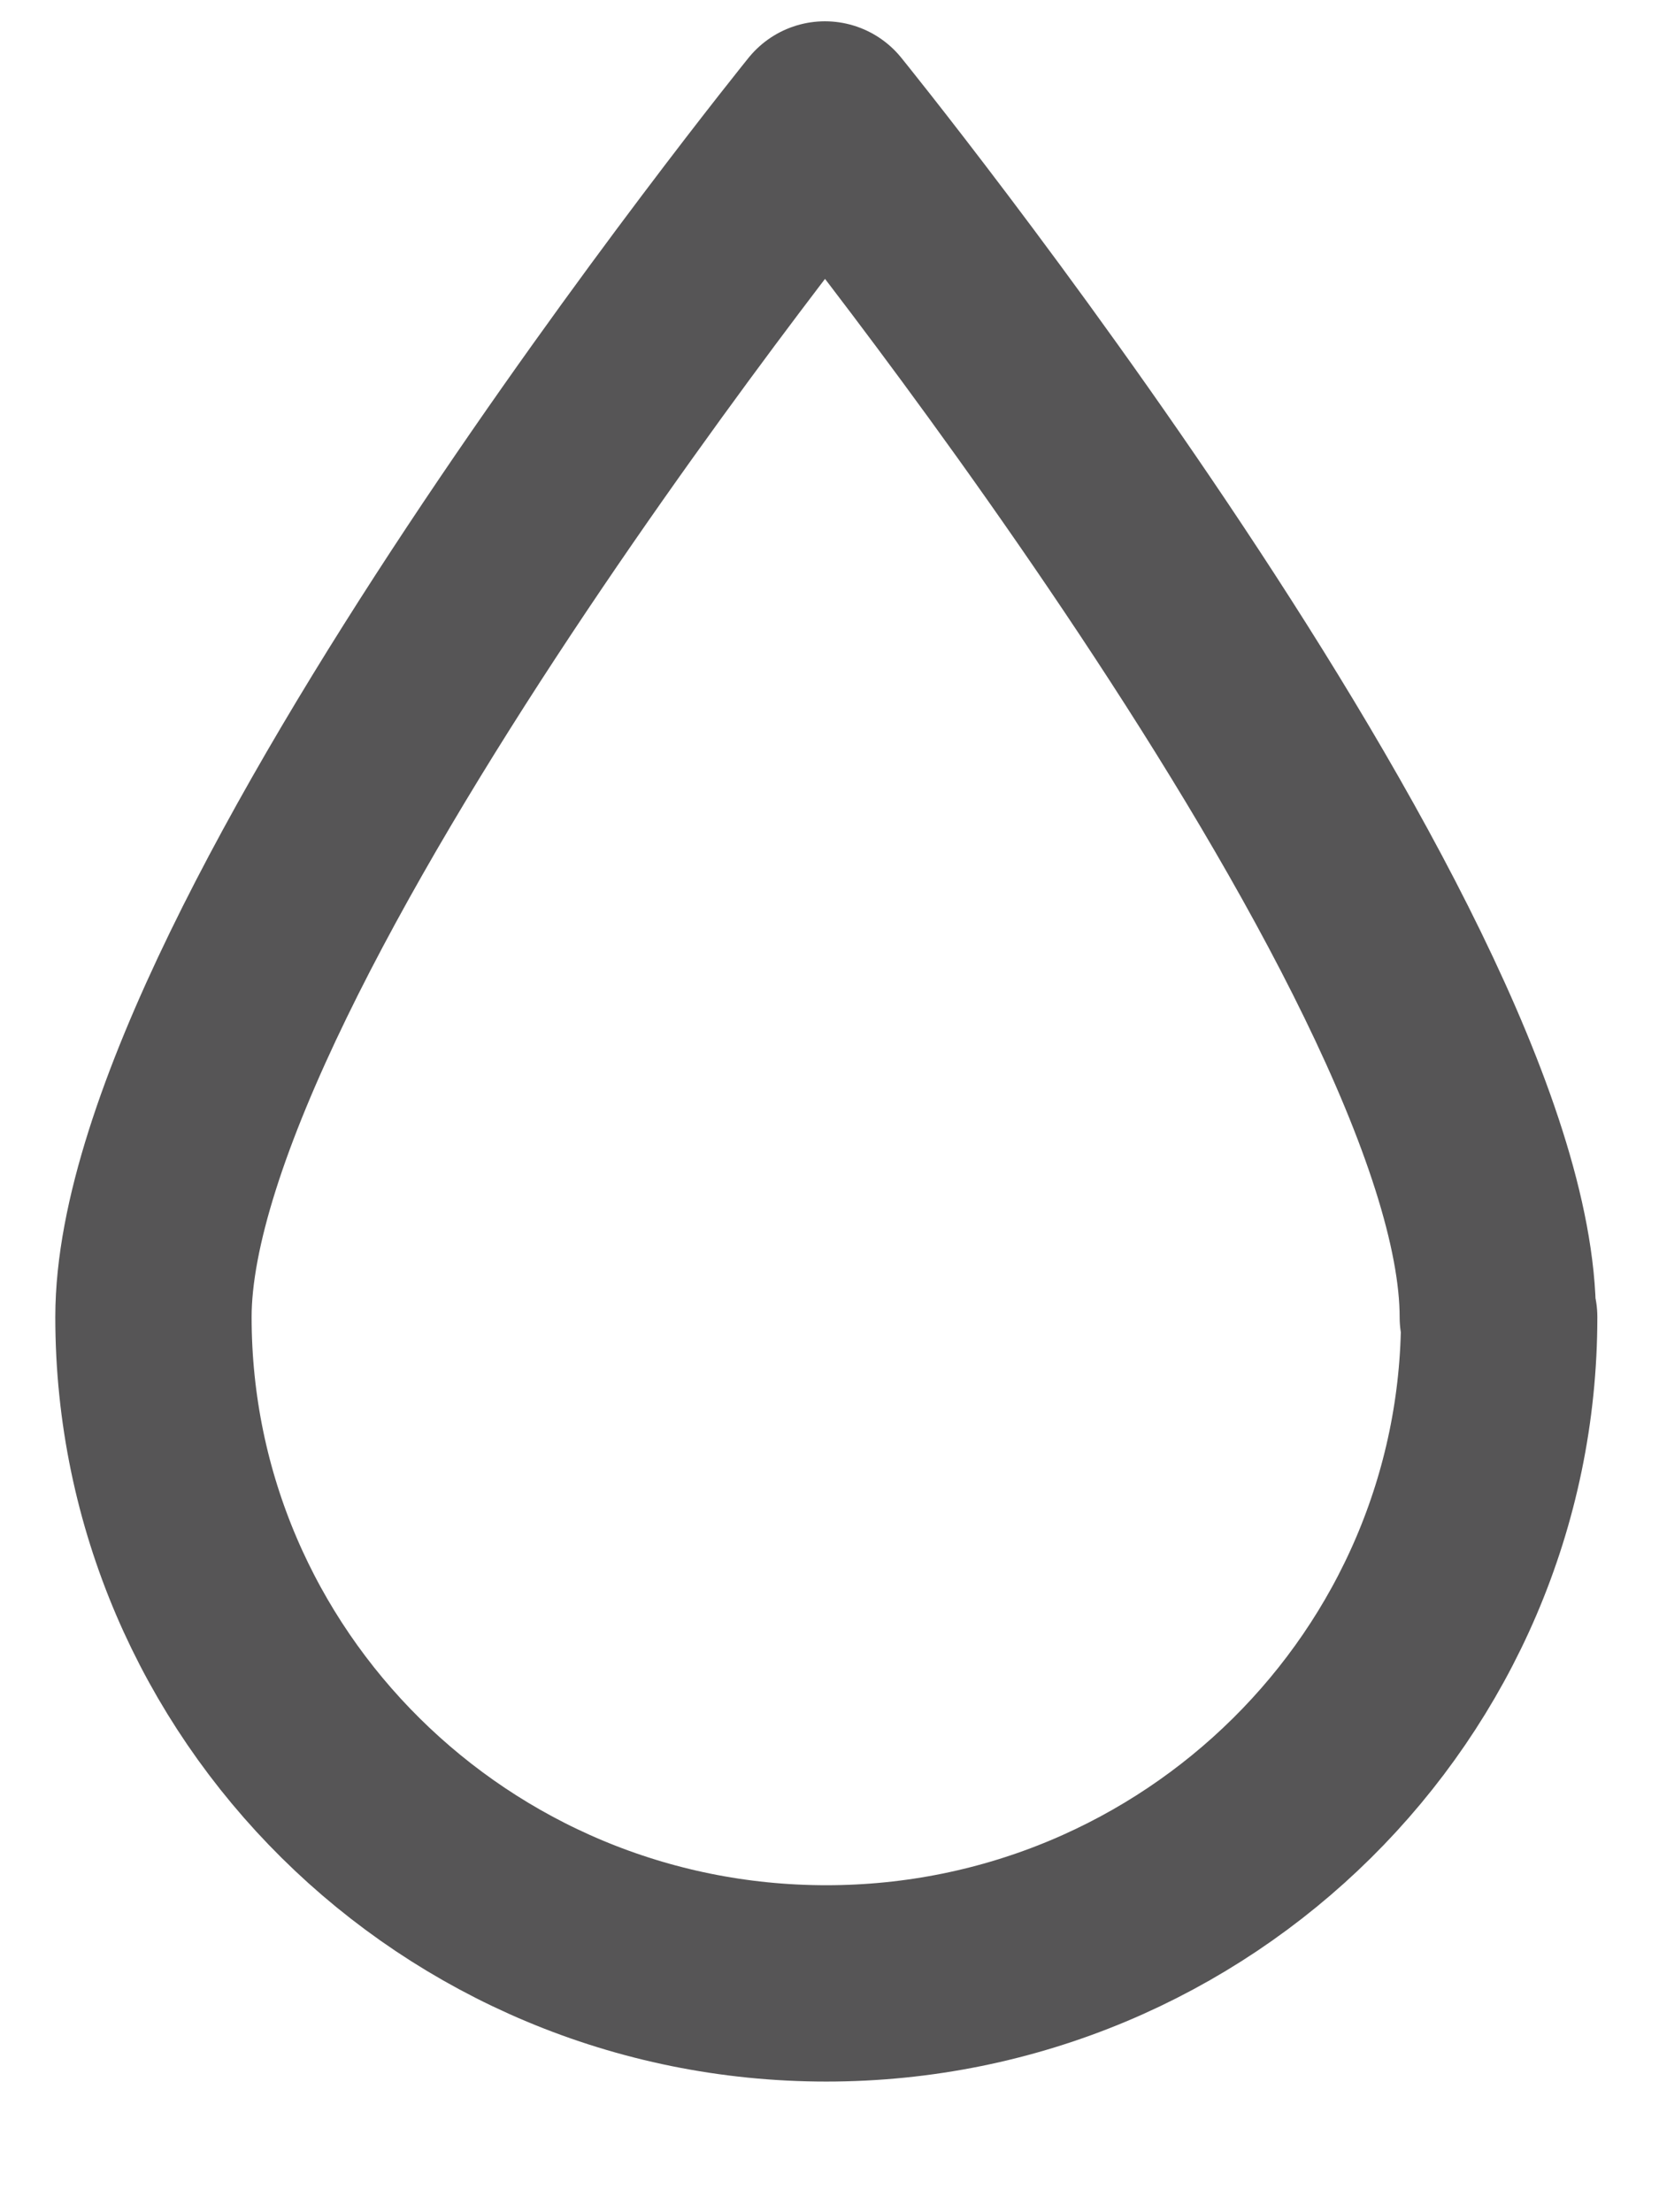 <svg width="12" height="16" viewBox="0 0 12 16" fill="none" xmlns="http://www.w3.org/2000/svg">
  <path d="M10.834 9.526C10.834 6.867 5.967 0.864 5.967 0.864C5.967 0.864 1.11 6.867 1.11 9.526C1.11 12.185 3.292 14.345 5.977 14.345C8.662 14.345 10.844 12.185 10.844 9.526H10.834Z" stroke="#565556" stroke-width="1.42" stroke-linecap="round" stroke-linejoin="round"/>
</svg>

